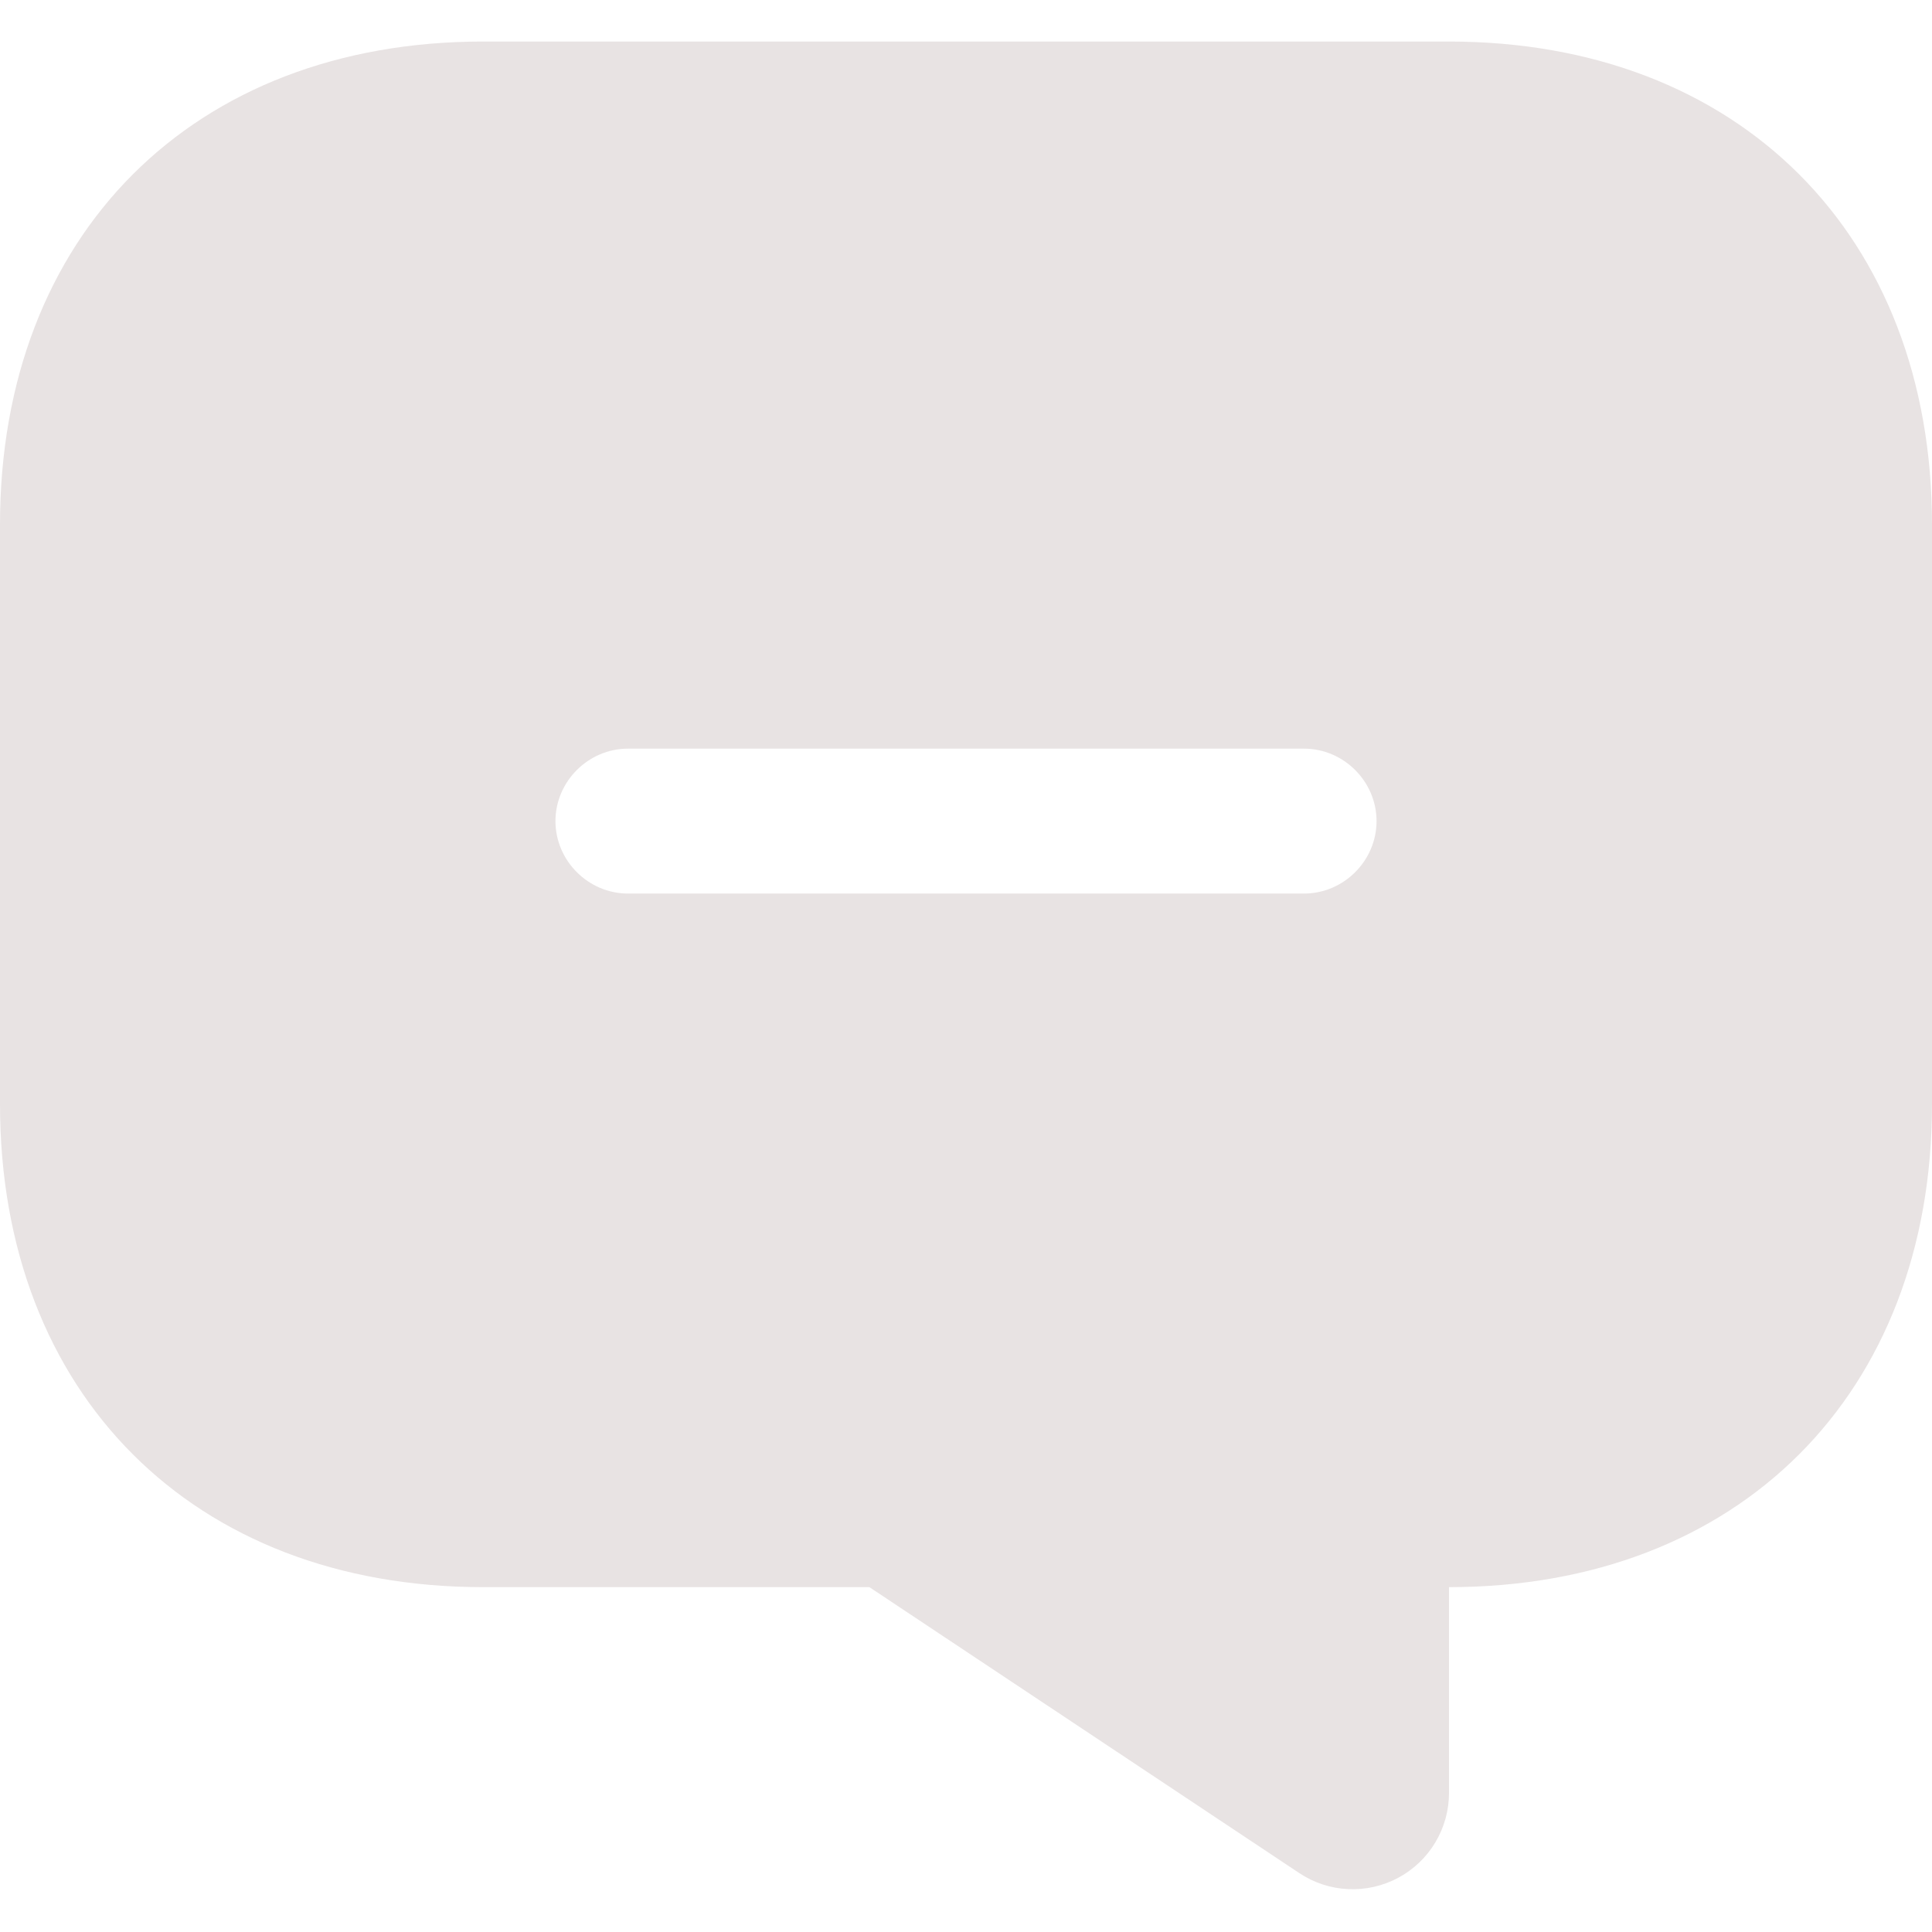 <svg width="20" height="20" viewBox="0 0 20 20" fill="none" xmlns="http://www.w3.org/2000/svg">
<path d="M15 0.43H5C2 0.43 0 2.43 0 5.43V11.43C0 14.43 2 16.43 5 16.43H9L13.45 19.39C13.6 19.49 13.775 19.548 13.955 19.556C14.135 19.565 14.315 19.524 14.474 19.439C14.633 19.354 14.766 19.227 14.858 19.073C14.951 18.918 15 18.741 15 18.56V16.43C18 16.43 20 14.43 20 11.43V5.43C20 2.43 18 0.43 15 0.43ZM13.5 9.25H6.5C6.09 9.25 5.75 8.91 5.75 8.5C5.75 8.09 6.09 7.75 6.5 7.75H13.5C13.91 7.75 14.25 8.09 14.25 8.5C14.25 8.91 13.91 9.25 13.5 9.25Z" fill="#E8E3E3"/>
</svg>
